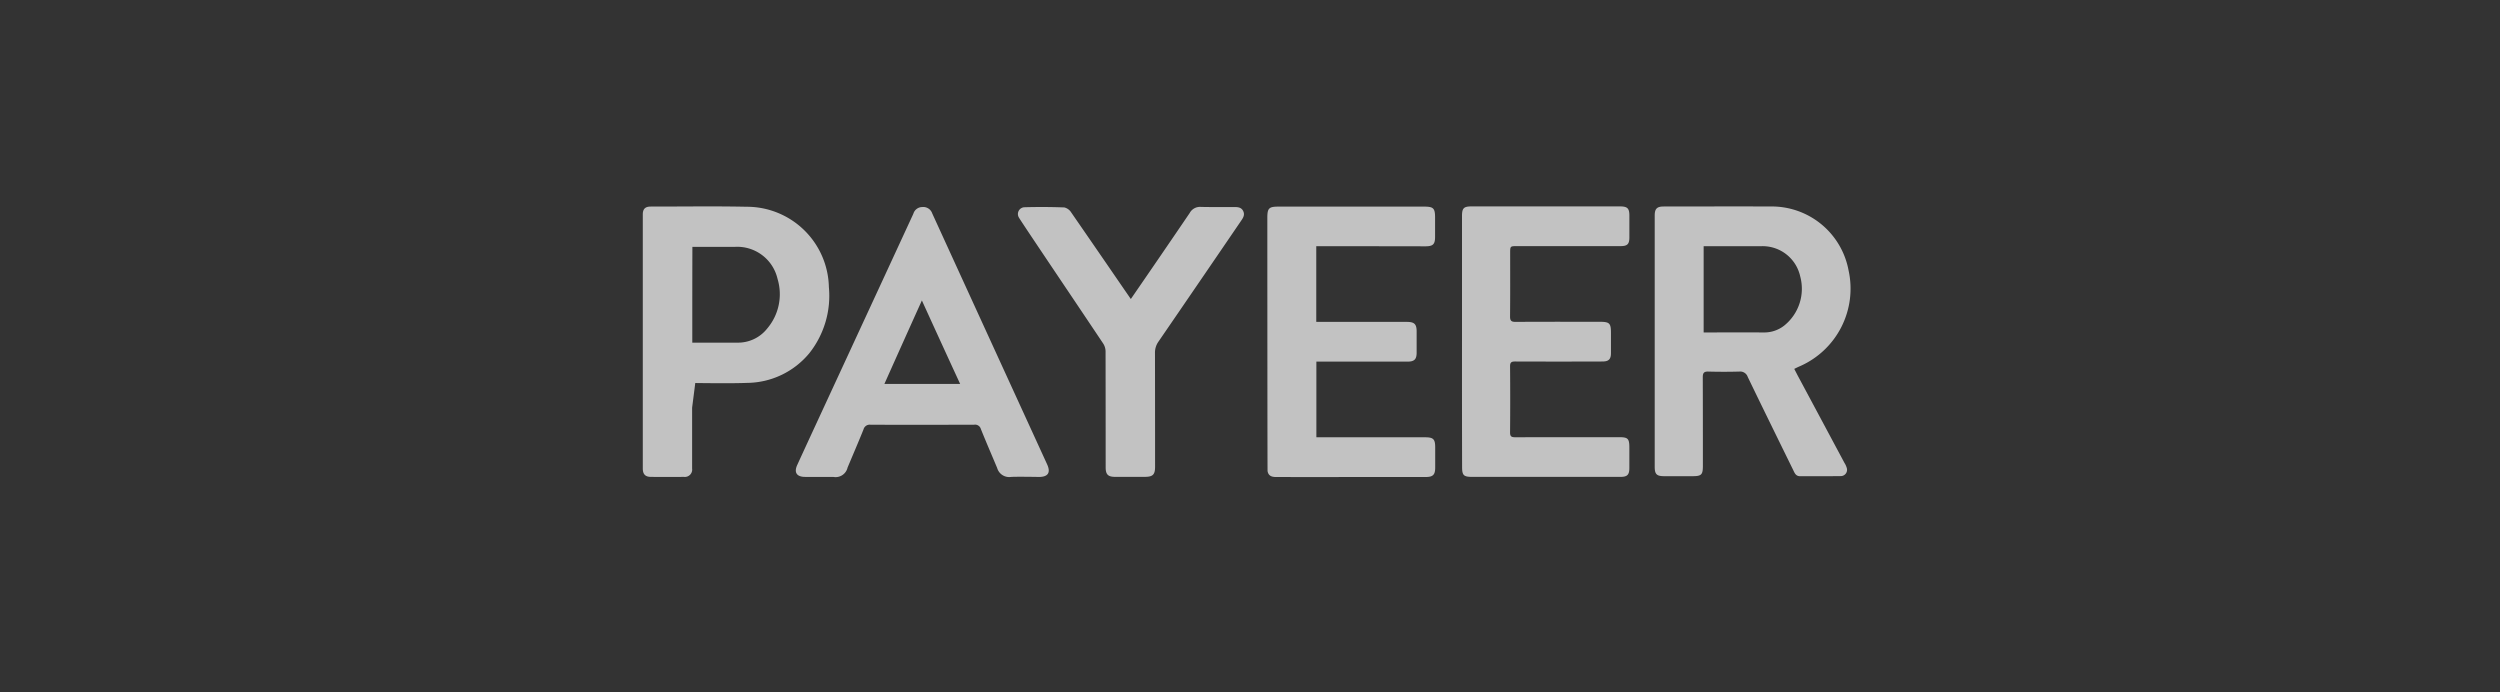 <svg xmlns="http://www.w3.org/2000/svg" xmlns:xlink="http://www.w3.org/1999/xlink" width="260" height="72" viewBox="0 0 260 72">
  <rect x="0" y="0" width="260" height="72" fill="#333333" stroke="none"/>
  <defs>
    <clipPath id="clip-path">
      <rect id="Прямоугольник_183" data-name="Прямоугольник 183" width="260" height="72" rx="8" transform="translate(598 14171)" fill="#fff" opacity="0.1"/>
    </clipPath>
  </defs>
  <g id="payeer" transform="translate(-598 -14171)" opacity="0.7" clip-path="url(#clip-path)">
    <g id="logo" transform="translate(664.85 14192.466)">
      <path id="Контур_532" data-name="Контур 532" d="M5.13,20.935v.639c0,2.369,0,5.055,0,5.688a.765.765,0,0,1-.856.868c-1.139.01-2.287.01-3.426,0-.585,0-.847-.279-.847-.868V.836C0,.266.252.017.826.017Q2.3.017,3.771.009h0C6.116,0,8.459-.013,10.8.037a8.541,8.541,0,0,1,8.554,8.357,9.616,9.616,0,0,1-2.024,6.861,8.5,8.5,0,0,1-6.509,3.1c-1.438.06-4.363.025-5.363.013Zm.018-6.767,1.577,0c1.028,0,2.041,0,3.058,0a3.86,3.86,0,0,0,3.163-1.476,5.507,5.507,0,0,0,1.068-5.156A4.3,4.3,0,0,0,9.592,4.206H5.159c-.011,3.341-.011,6.622-.011,9.963ZM36.854,27.2a1.3,1.3,0,0,0,1.42.937c.464-.04,2.418-.01,2.923,0,.947,0,1.249-.449.856-1.307Q36.075,13.784,30.1.725A.985.985,0,0,0,29.055.067a.97.97,0,0,0-.917.7q-3.075,6.659-6.158,13.315l-.235.509-.014.03-.362.783c-2.514,5.432-4.785,10.34-5.3,11.472-.372.8-.06,1.256.816,1.256h2.923a1.278,1.278,0,0,0,1.491-.978l.287-.678.159-.377c.408-.961.815-1.923,1.207-2.895a.667.667,0,0,1,.725-.5c3.486.019,6.961.01,10.447,0h.336a.623.623,0,0,1,.7.448c.371.924.761,1.845,1.151,2.764l.011.024.029.07.027.064.476,1.126ZM25.126,18.466h7.88q-2-4.338-3.98-8.685-1.96,4.338-3.9,8.685ZM56.893.666Q53.84,5.159,50.757,9.631c-.063-.087-.8-1.157-1.778-2.582Q46.775,3.839,44.561.636a1.184,1.184,0,0,0-.714-.528Q41.781.03,39.713.087A.706.706,0,0,0,39.1,1.133c.045.116,2.508,3.783,5.006,7.5l.01.014c1.377,2.05,2.765,4.116,3.761,5.608a1.538,1.538,0,0,1,.252.828q.01,6.029.01,12.057c0,.738.241.987.987.987H52.2c.847,0,1.078-.229,1.078-1.058q0-5.9-.01-11.807a1.977,1.977,0,0,1,.363-1.2Q57.94,7.781,62.234,1.483c.222-.319.4-.627.2-1.017s-.585-.4-.957-.4h-.545l-.44,0c-.814,0-1.63.008-2.442-.013a1.224,1.224,0,0,0-1.158.608Z" transform="translate(0 0)" fill="#fff" fill-rule="evenodd"/>
      <path id="Контур_533" data-name="Контур 533" d="M54.8,16.9c.141.27.262.509.383.739q2.419,4.514,4.839,9.039a1.929,1.929,0,0,1,.231.5.653.653,0,0,1-.625.87c-1.411.019-2.822.01-4.233.01-.423,0-.554-.32-.695-.62-1.583-3.23-3.175-6.461-4.737-9.7a.826.826,0,0,0-.877-.561q-1.613.045-3.226,0c-.443-.011-.574.141-.574.58.011,3.07.011,6.13.011,9.2,0,.959-.142,1.1-1.1,1.1H41.274c-.776,0-.987-.2-.987-.97V.941c0-.691.232-.931.927-.931,3.68,0,7.357-.019,11.035,0a8.127,8.127,0,0,1,8.194,6.621,8.815,8.815,0,0,1-5.06,9.991q-.3.128-.585.28Zm-9.422-3.79c.222,0,4.373-.011,6.289,0a3.349,3.349,0,0,0,2.057-.691,4.911,4.911,0,0,0,1.692-5.15A4,4,0,0,0,51.3,4.141H45.376v8.971ZM5.089,4.141v7.87H14.5c.8,0,1.028.231,1.028,1v2.2c0,.691-.241.931-.937.931H5.1v7.87H16.4c.866,0,1.058.189,1.058,1.05v2.1c0,.749-.232.98-.987.98-4.768,0-15.188.011-15.621,0-.5-.009-.753-.2-.826-.613C.01,27.465,0,9.781,0,1.18,0,.182.171.022,1.158.022H16.316c.958,0,1.129.17,1.129,1.14v2c0,.779-.212.989-1.018.989C12.869,4.14,5.351,4.14,5.089,4.14Zm15.156,9.91V1c0-.819.182-1,1-1h15.42c.786,0,.987.2.987.961v2.25c0,.71-.2.92-.928.92H25.989c-.735,0-.735,0-.735.72,0,2.2.011,4.4-.011,6.6,0,.44.132.56.576.56,2.9-.019,5.814-.011,8.717-.011,1.059,0,1.2.141,1.2,1.16v2.1c0,.631-.232.87-.887.87-1.532.011-7.569.011-9.071,0-.372,0-.534.07-.534.49q.029,3.451,0,6.9c0,.409.152.489.534.489C29.376,24,32.963,24,36.562,24c.947,0,1.088.14,1.088,1.1v2.1c0,.709-.212.93-.918.93H21.313c-.9,0-1.058-.16-1.058-1.04q-.016-6.512-.011-13.04Z" transform="translate(64.953 0)" fill="#fff" fill-rule="evenodd"/>
    </g>
  </g>
</svg>
